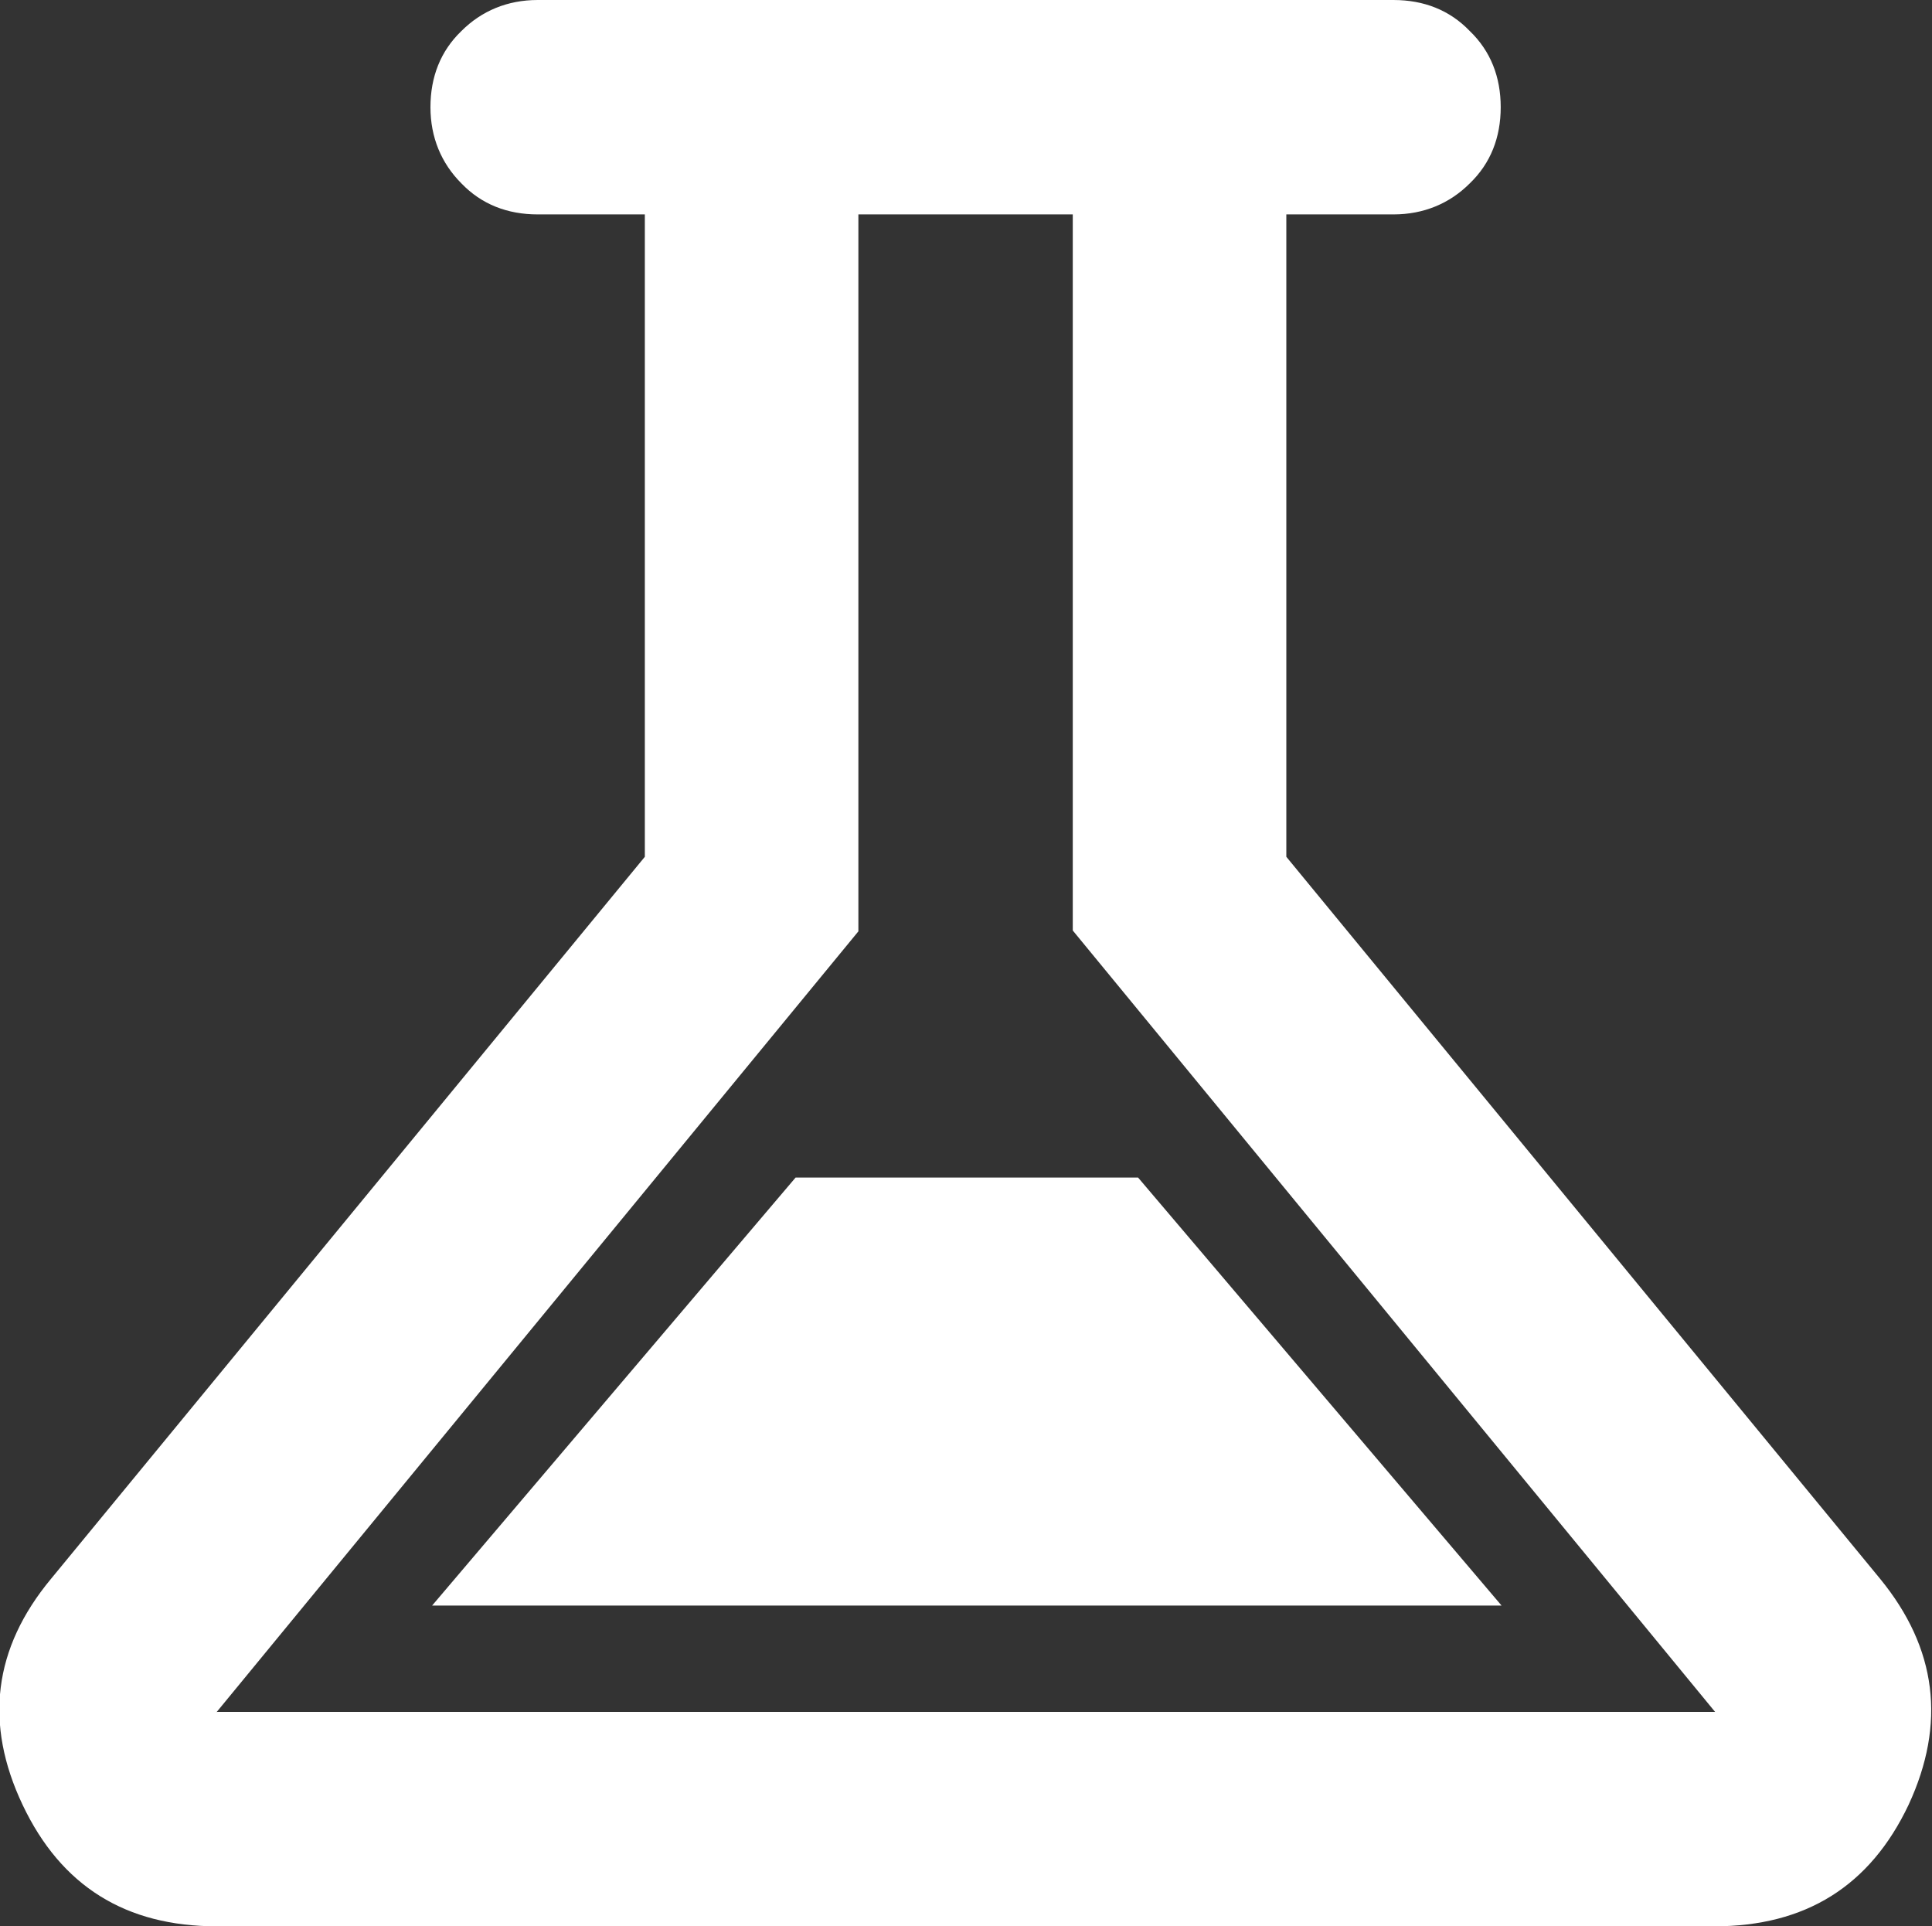 <?xml version="1.0" encoding="UTF-8"?> <svg xmlns="http://www.w3.org/2000/svg" id="Layer_2" viewBox="0 0 23.07 23"><rect x="0" y="0" width="23.07" height="23" fill="#333333" stroke="none"/><defs><style>.cls-1{fill:#fff;}</style></defs><g id="Layer_1-2"><path class="cls-1" d="M2.59,23c-1.09,0-1.86-.48-2.32-1.45-.46-.97-.35-1.87.34-2.7l7.09-8.62V2.56h-1.28c-.36,0-.67-.12-.91-.37-.24-.24-.37-.55-.37-.91s.12-.67.37-.91c.24-.24.55-.37.91-.37h10.22c.36,0,.67.12.91.37.25.24.37.55.37.91s-.12.67-.37.91c-.24.24-.55.37-.91.37h-1.28v7.67l7.09,8.62c.68.83.79,1.73.34,2.7-.46.97-1.23,1.45-2.32,1.45H2.59ZM5.15,19.17h12.78l-4.34-5.11h-4.09l-4.34,5.11ZM2.59,20.44h17.89l-7.67-9.33V2.56h-2.56v8.56l-7.67,9.33Z"></path></g></svg> 